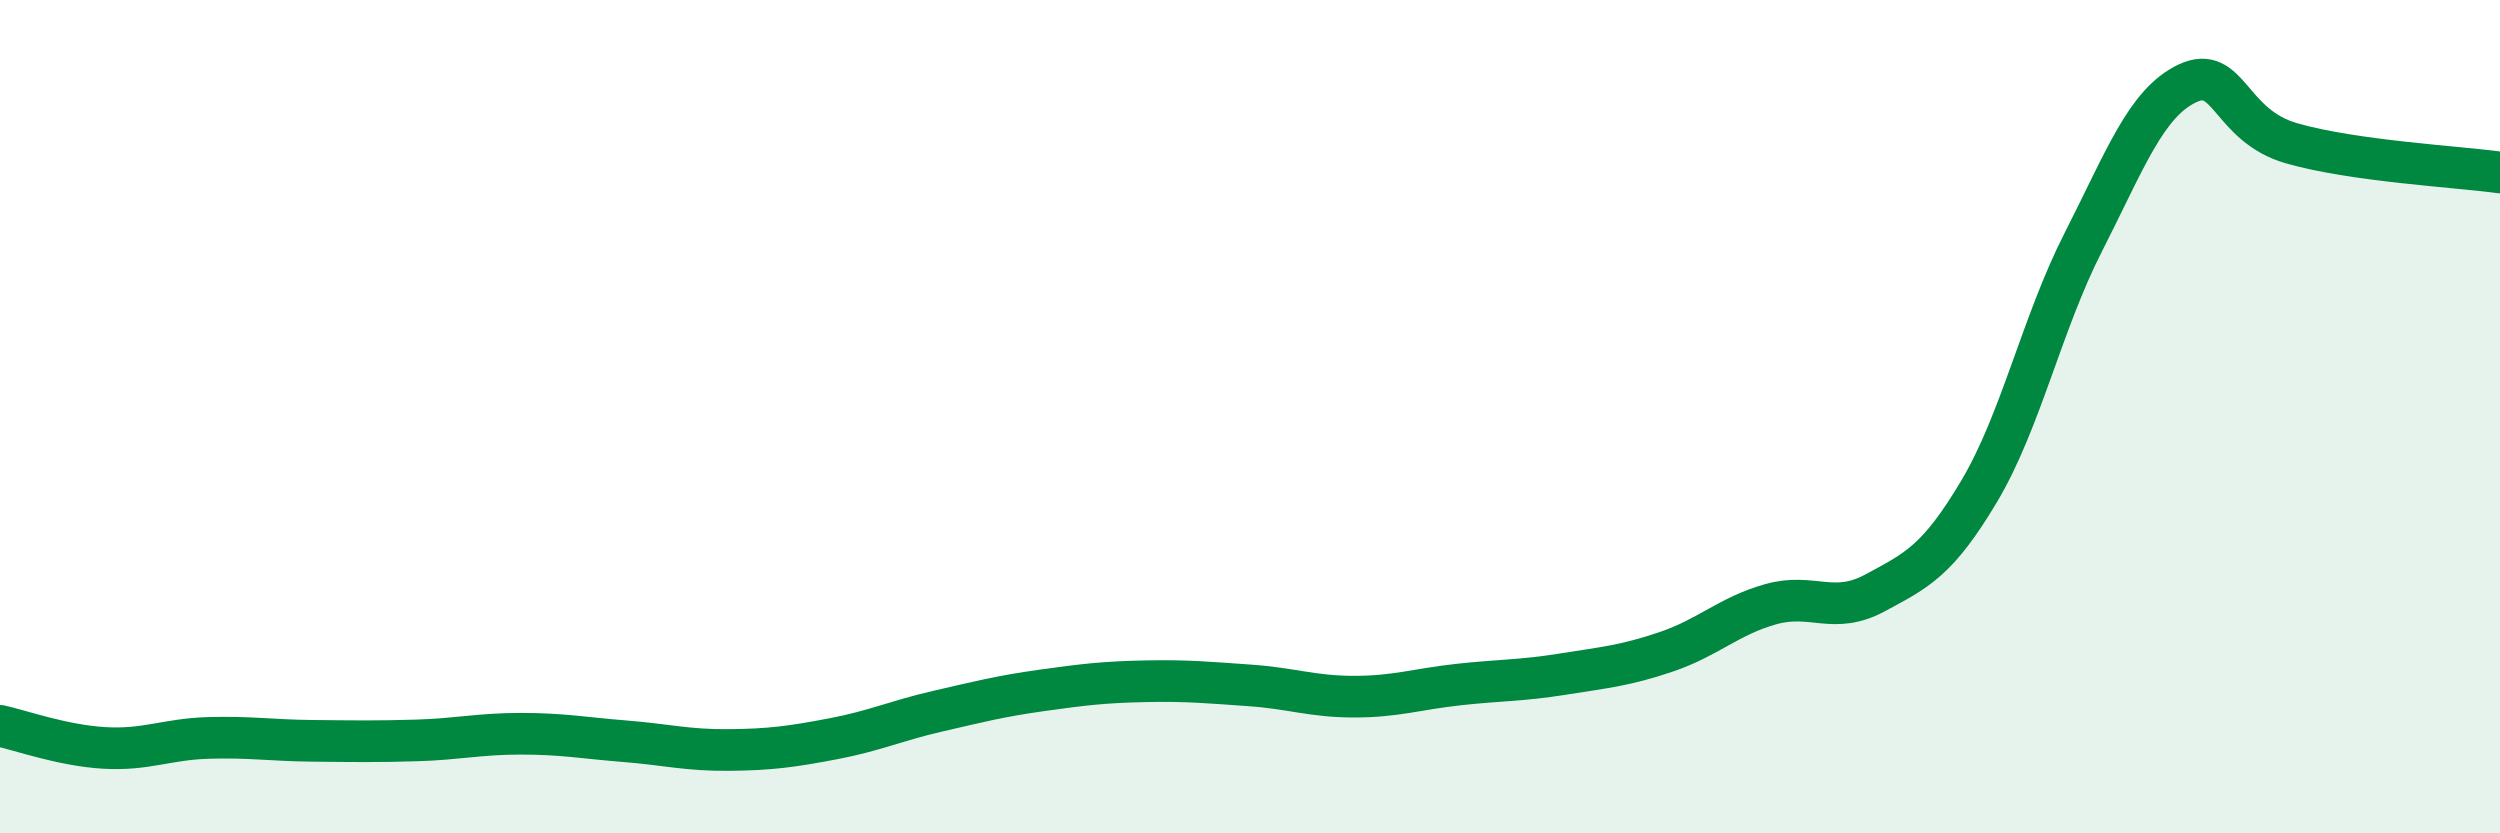 
    <svg width="60" height="20" viewBox="0 0 60 20" xmlns="http://www.w3.org/2000/svg">
      <path
        d="M 0,17.42 C 0.5,17.53 1.5,17.89 2.5,17.95 C 3.5,18.01 4,17.74 5,17.71 C 6,17.68 6.5,17.77 7.5,17.78 C 8.5,17.79 9,17.8 10,17.77 C 11,17.74 11.5,17.61 12.5,17.61 C 13.5,17.61 14,17.71 15,17.79 C 16,17.87 16.5,18.01 17.5,18 C 18.5,17.99 19,17.92 20,17.73 C 21,17.54 21.5,17.3 22.5,17.07 C 23.5,16.84 24,16.71 25,16.57 C 26,16.43 26.5,16.37 27.5,16.35 C 28.5,16.33 29,16.38 30,16.45 C 31,16.52 31.5,16.72 32.5,16.72 C 33.5,16.72 34,16.54 35,16.43 C 36,16.32 36.5,16.34 37.5,16.18 C 38.5,16.02 39,15.98 40,15.64 C 41,15.3 41.5,14.78 42.5,14.5 C 43.5,14.22 44,14.77 45,14.23 C 46,13.69 46.5,13.47 47.5,11.79 C 48.5,10.11 49,7.77 50,5.81 C 51,3.85 51.5,2.47 52.5,2 C 53.5,1.53 53.5,3.01 55,3.44 C 56.5,3.87 59,4 60,4.14L60 20L0 20Z"
        fill="#008740"
        opacity="0.1"
        stroke-linecap="round"
        stroke-linejoin="round"
      />
      <path
        d="M 0,17.42 C 0.5,17.53 1.5,17.89 2.5,17.95 C 3.5,18.01 4,17.74 5,17.71 C 6,17.68 6.5,17.77 7.5,17.78 C 8.5,17.79 9,17.8 10,17.77 C 11,17.74 11.5,17.61 12.5,17.61 C 13.5,17.61 14,17.71 15,17.79 C 16,17.87 16.5,18.01 17.5,18 C 18.5,17.99 19,17.92 20,17.73 C 21,17.54 21.5,17.3 22.5,17.07 C 23.5,16.84 24,16.71 25,16.57 C 26,16.43 26.5,16.37 27.5,16.35 C 28.5,16.33 29,16.38 30,16.45 C 31,16.52 31.5,16.72 32.5,16.72 C 33.5,16.72 34,16.54 35,16.43 C 36,16.32 36.5,16.34 37.5,16.18 C 38.5,16.02 39,15.98 40,15.64 C 41,15.3 41.5,14.78 42.5,14.5 C 43.5,14.22 44,14.77 45,14.23 C 46,13.69 46.5,13.47 47.5,11.79 C 48.5,10.11 49,7.77 50,5.81 C 51,3.85 51.5,2.47 52.5,2 C 53.5,1.53 53.5,3.01 55,3.44 C 56.5,3.87 59,4 60,4.14"
        stroke="#008740"
        stroke-width="1"
        fill="none"
        stroke-linecap="round"
        stroke-linejoin="round"
      />
    </svg>
  